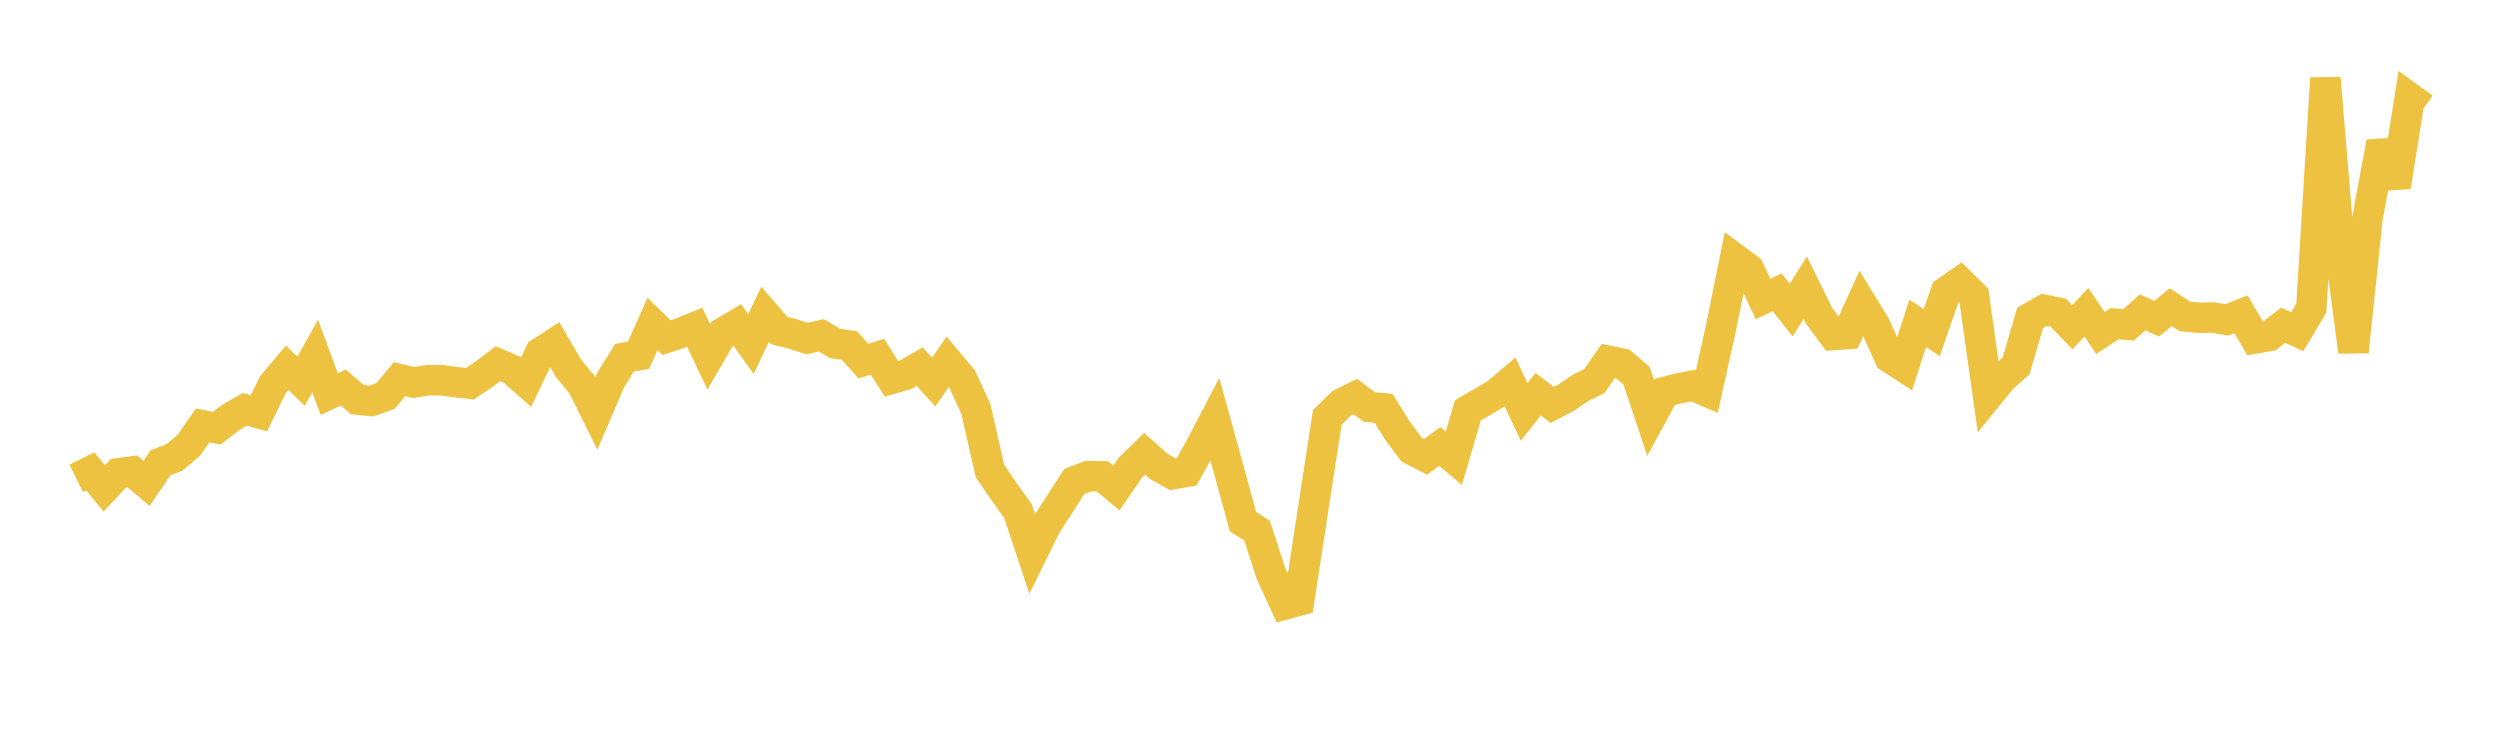 <svg width="164" height="48" xmlns="http://www.w3.org/2000/svg" xmlns:xlink="http://www.w3.org/1999/xlink"><path fill="none" stroke="rgb(237,194,64)" stroke-width="2" d="M5,31.376L5.922,30.921L6.844,32.042L7.766,31.046L8.689,30.925L9.611,31.71L10.533,30.359L11.455,30L12.377,29.218L13.299,27.904L14.222,28.092L15.144,27.378L16.066,26.854L16.988,27.112L17.91,25.22L18.832,24.128L19.754,25.006L20.677,23.358L21.599,25.855L22.521,25.423L23.443,26.214L24.365,26.306L25.287,25.981L26.21,24.875L27.132,25.093L28.054,24.945L28.976,24.943L29.898,25.069L30.82,25.174L31.743,24.557L32.665,23.86L33.587,24.254L34.509,25.066L35.431,23.136L36.353,22.544L37.275,24.132L38.198,25.258L39.12,27.116L40.042,24.963L40.964,23.469L41.886,23.307L42.808,21.251L43.731,22.151L44.653,21.843L45.575,21.469L46.497,23.411L47.419,21.824L48.341,21.282L49.263,22.566L50.186,20.618L51.108,21.68L52.03,21.915L52.952,22.212L53.874,21.999L54.796,22.536L55.719,22.667L56.641,23.685L57.563,23.406L58.485,24.851L59.407,24.583L60.329,24.052L61.251,25.061L62.174,23.728L63.096,24.824L64.018,26.826L64.94,30.895L65.862,32.246L66.784,33.54L67.707,36.318L68.629,34.445L69.551,33.024L70.473,31.587L71.395,31.23L72.317,31.248L73.24,32.012L74.162,30.665L75.084,29.764L76.006,30.592L76.928,31.11L77.85,30.947L78.772,29.274L79.695,27.508L80.617,30.845L81.539,34.218L82.461,34.812L83.383,37.641L84.305,39.646L85.228,39.392L86.15,33.35L87.072,27.381L87.994,26.471L88.916,26.018L89.838,26.701L90.76,26.782L91.683,28.27L92.605,29.499L93.527,29.969L94.449,29.286L95.371,30.061L96.293,26.92L97.216,26.38L98.138,25.84L99.06,25.062L99.982,27.027L100.904,25.857L101.826,26.567L102.749,26.081L103.671,25.453L104.593,24.994L105.515,23.668L106.437,23.86L107.359,24.643L108.281,27.409L109.204,25.716L110.126,25.474L111.048,25.301L111.97,25.691L112.892,21.529L113.814,16.97L114.737,17.652L115.659,19.609L116.581,19.175L117.503,20.341L118.425,18.873L119.347,20.738L120.269,21.977L121.192,21.913L122.114,19.887L123.036,21.4L123.958,23.457L124.88,24.057L125.802,21.21L126.725,21.815L127.647,19.145L128.569,18.503L129.491,19.411L130.413,25.953L131.335,24.818L132.257,23.997L133.18,20.845L134.102,20.322L135.024,20.513L135.946,21.467L136.868,20.485L137.79,21.845L138.713,21.235L139.635,21.313L140.557,20.489L141.479,20.908L142.401,20.148L143.323,20.757L144.246,20.843L145.168,20.83L146.09,20.984L147.012,20.62L147.934,22.201L148.856,22.042L149.778,21.339L150.701,21.757L151.623,20.21L152.545,5.132L153.467,16.175L154.389,23.072L155.311,14.285L156.234,9.327L157.156,12.24L158.078,6.421L159,7.089"></path></svg>